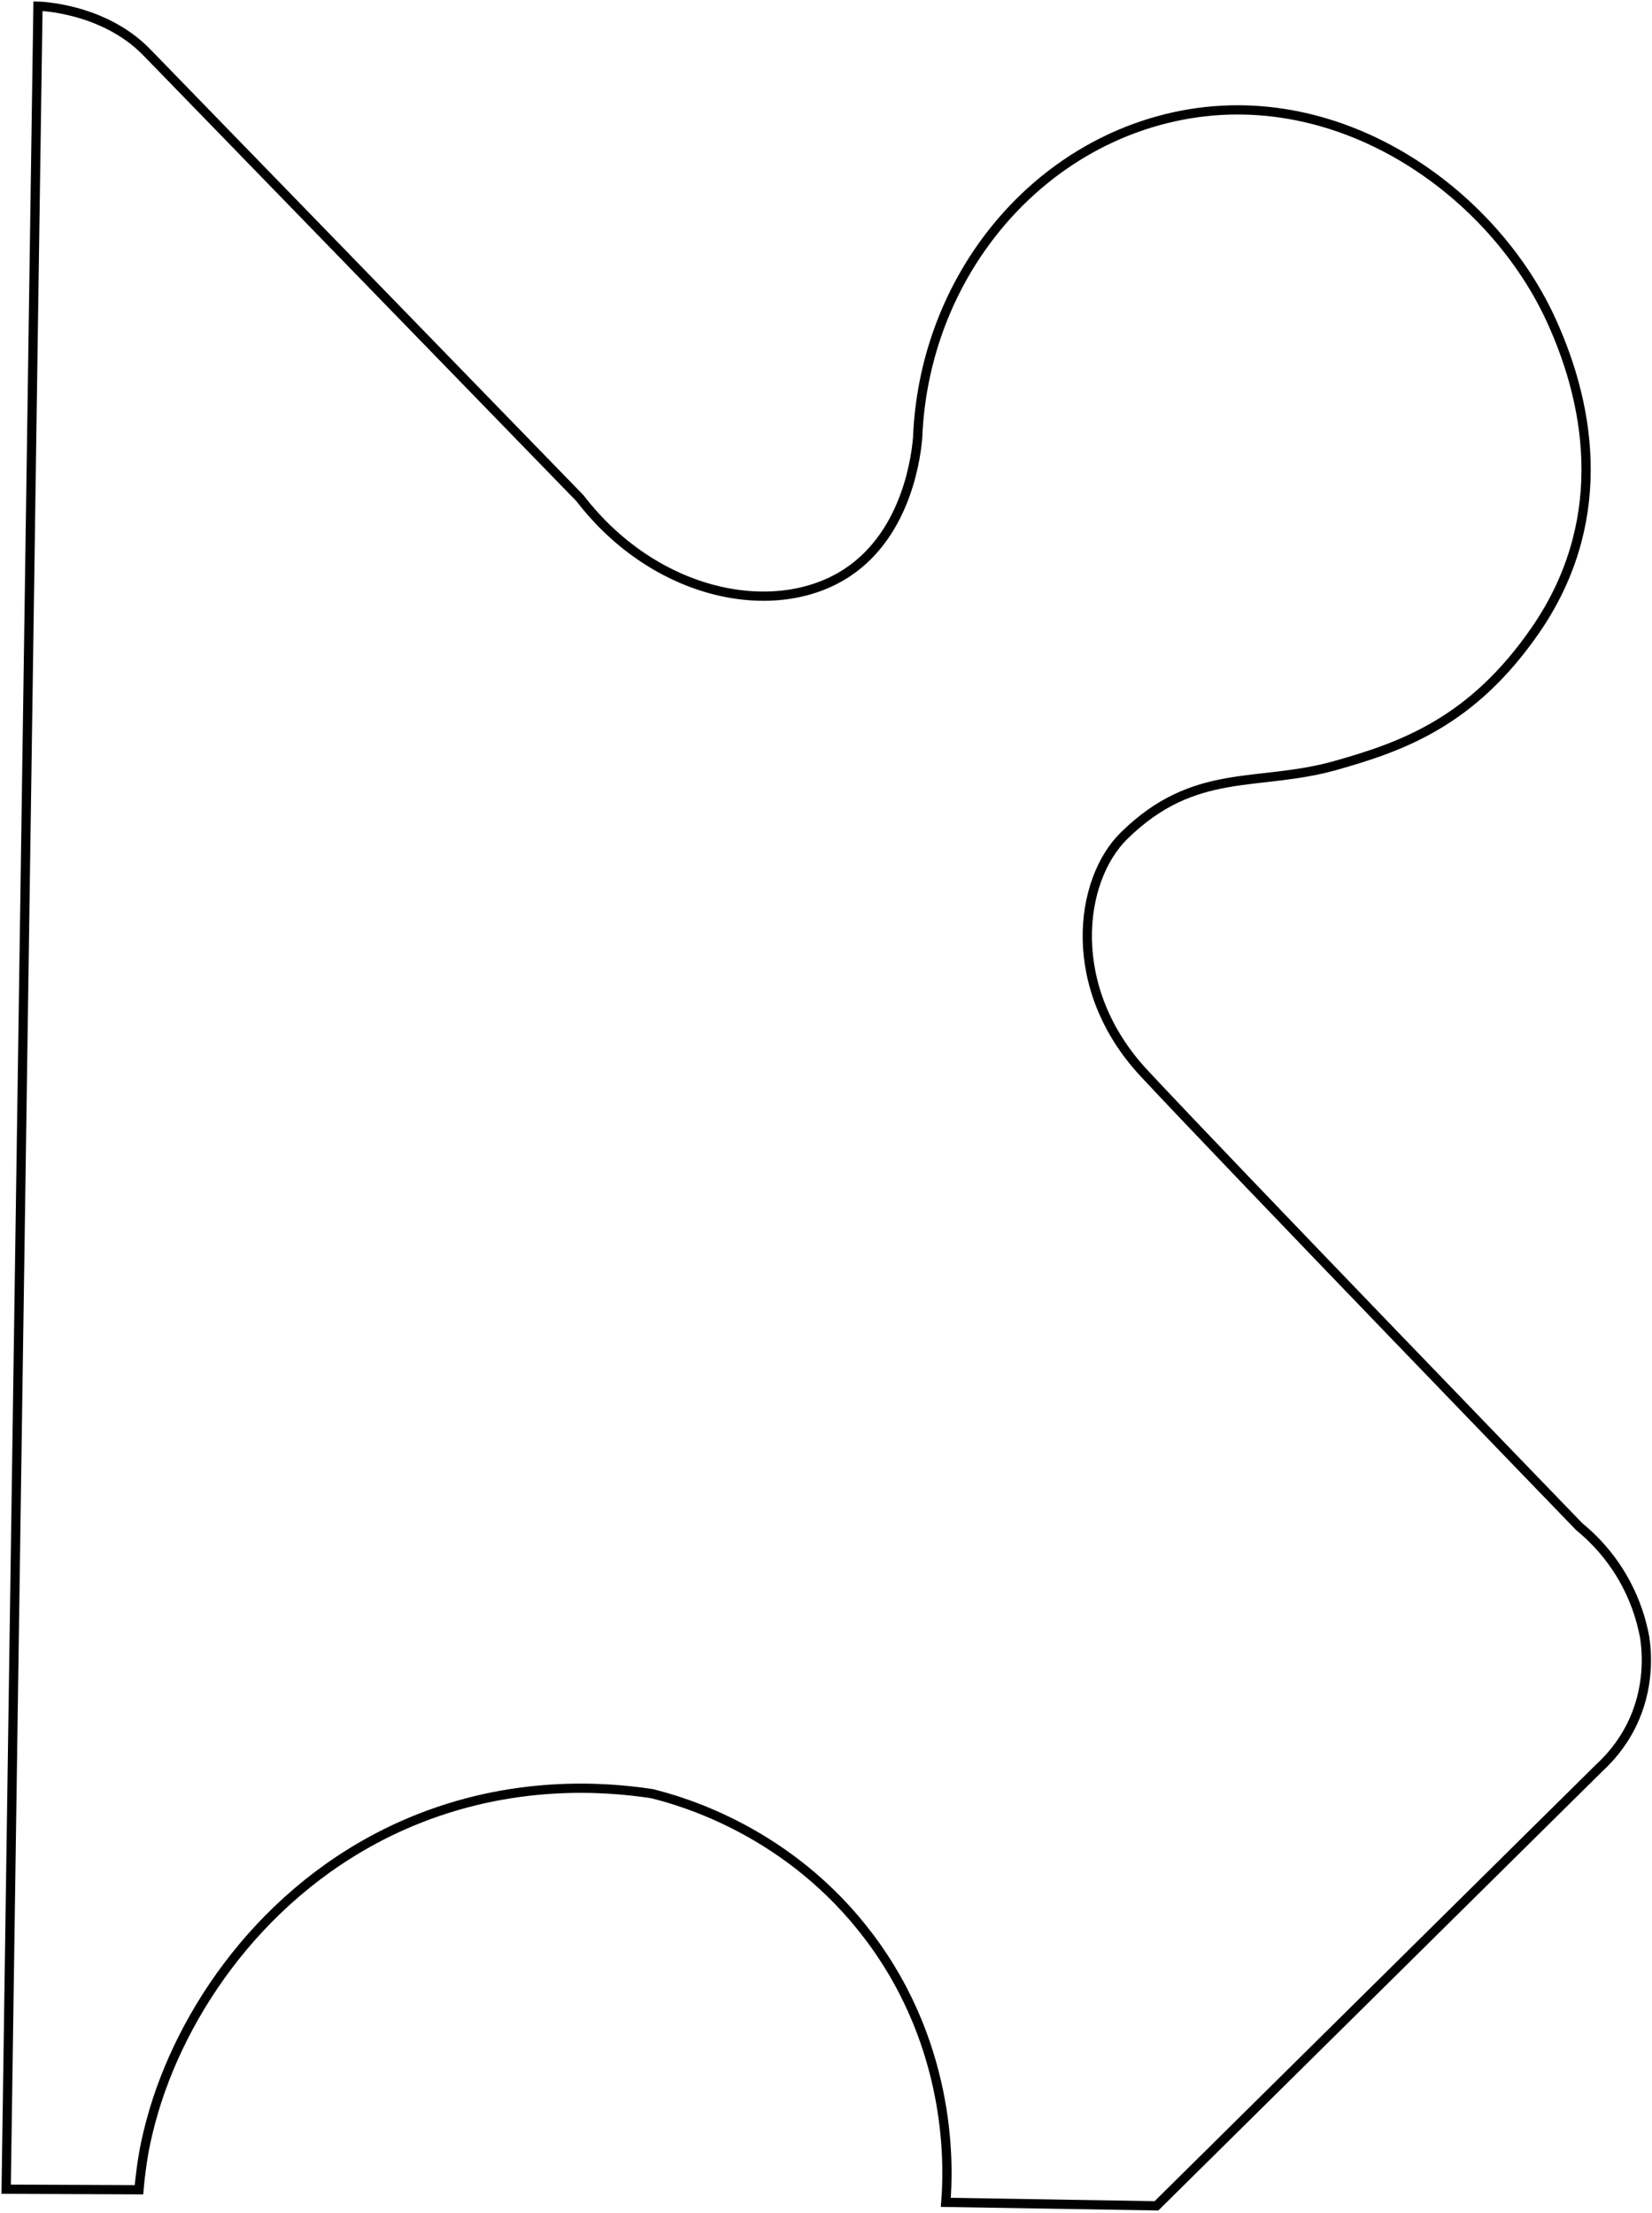 <svg width="536" height="718" viewBox="0 0 536 718" fill="none" xmlns="http://www.w3.org/2000/svg">
<path d="M12.32 2C12.32 2 33.46 2.39 47.63 16.98C61.8 31.57 188.19 161.67 188.19 161.67C212.64 193.48 251.58 201.14 274.85 185.81C294.84 172.65 297.37 146.44 297.74 141.91C299.7 93.01 331.81 51.36 375.83 39.17C430.8 23.95 483.28 60.51 503.12 103.53C517.02 133.67 521.53 170.61 498.18 204.46C477.81 233.99 455.42 242.16 433.23 248.39C407.91 255.5 387.72 248.59 364.74 271.12C349.96 285.61 345.52 320.57 371.09 348.1C396.67 375.62 512.41 495.36 512.41 495.36C515.91 498.22 520.36 502.5 524.4 508.52C530.34 517.39 532.65 525.96 533.64 531.31C534.35 536.14 535.35 547.68 529.28 559.87C526.11 566.24 522.04 570.7 518.97 573.52C471.05 620.91 423.14 668.31 375.22 715.7L306.87 714.57C307.65 704.85 309.74 665.15 281.89 628.29C256.3 594.41 221.74 584.5 211.58 581.98C196.2 579.62 166.06 577.35 133.2 591.17C88.73 609.88 60.58 649.11 49.93 684.84C48.4 689.98 47.43 694.37 46.82 697.52C46.28 700.48 45.82 703.6 45.45 706.87C45.31 708.09 45.2 709.3 45.1 710.48L2 710.3L12.32 2Z" stroke="black" stroke-width="3" stroke-miterlimit="10"/>
</svg>
